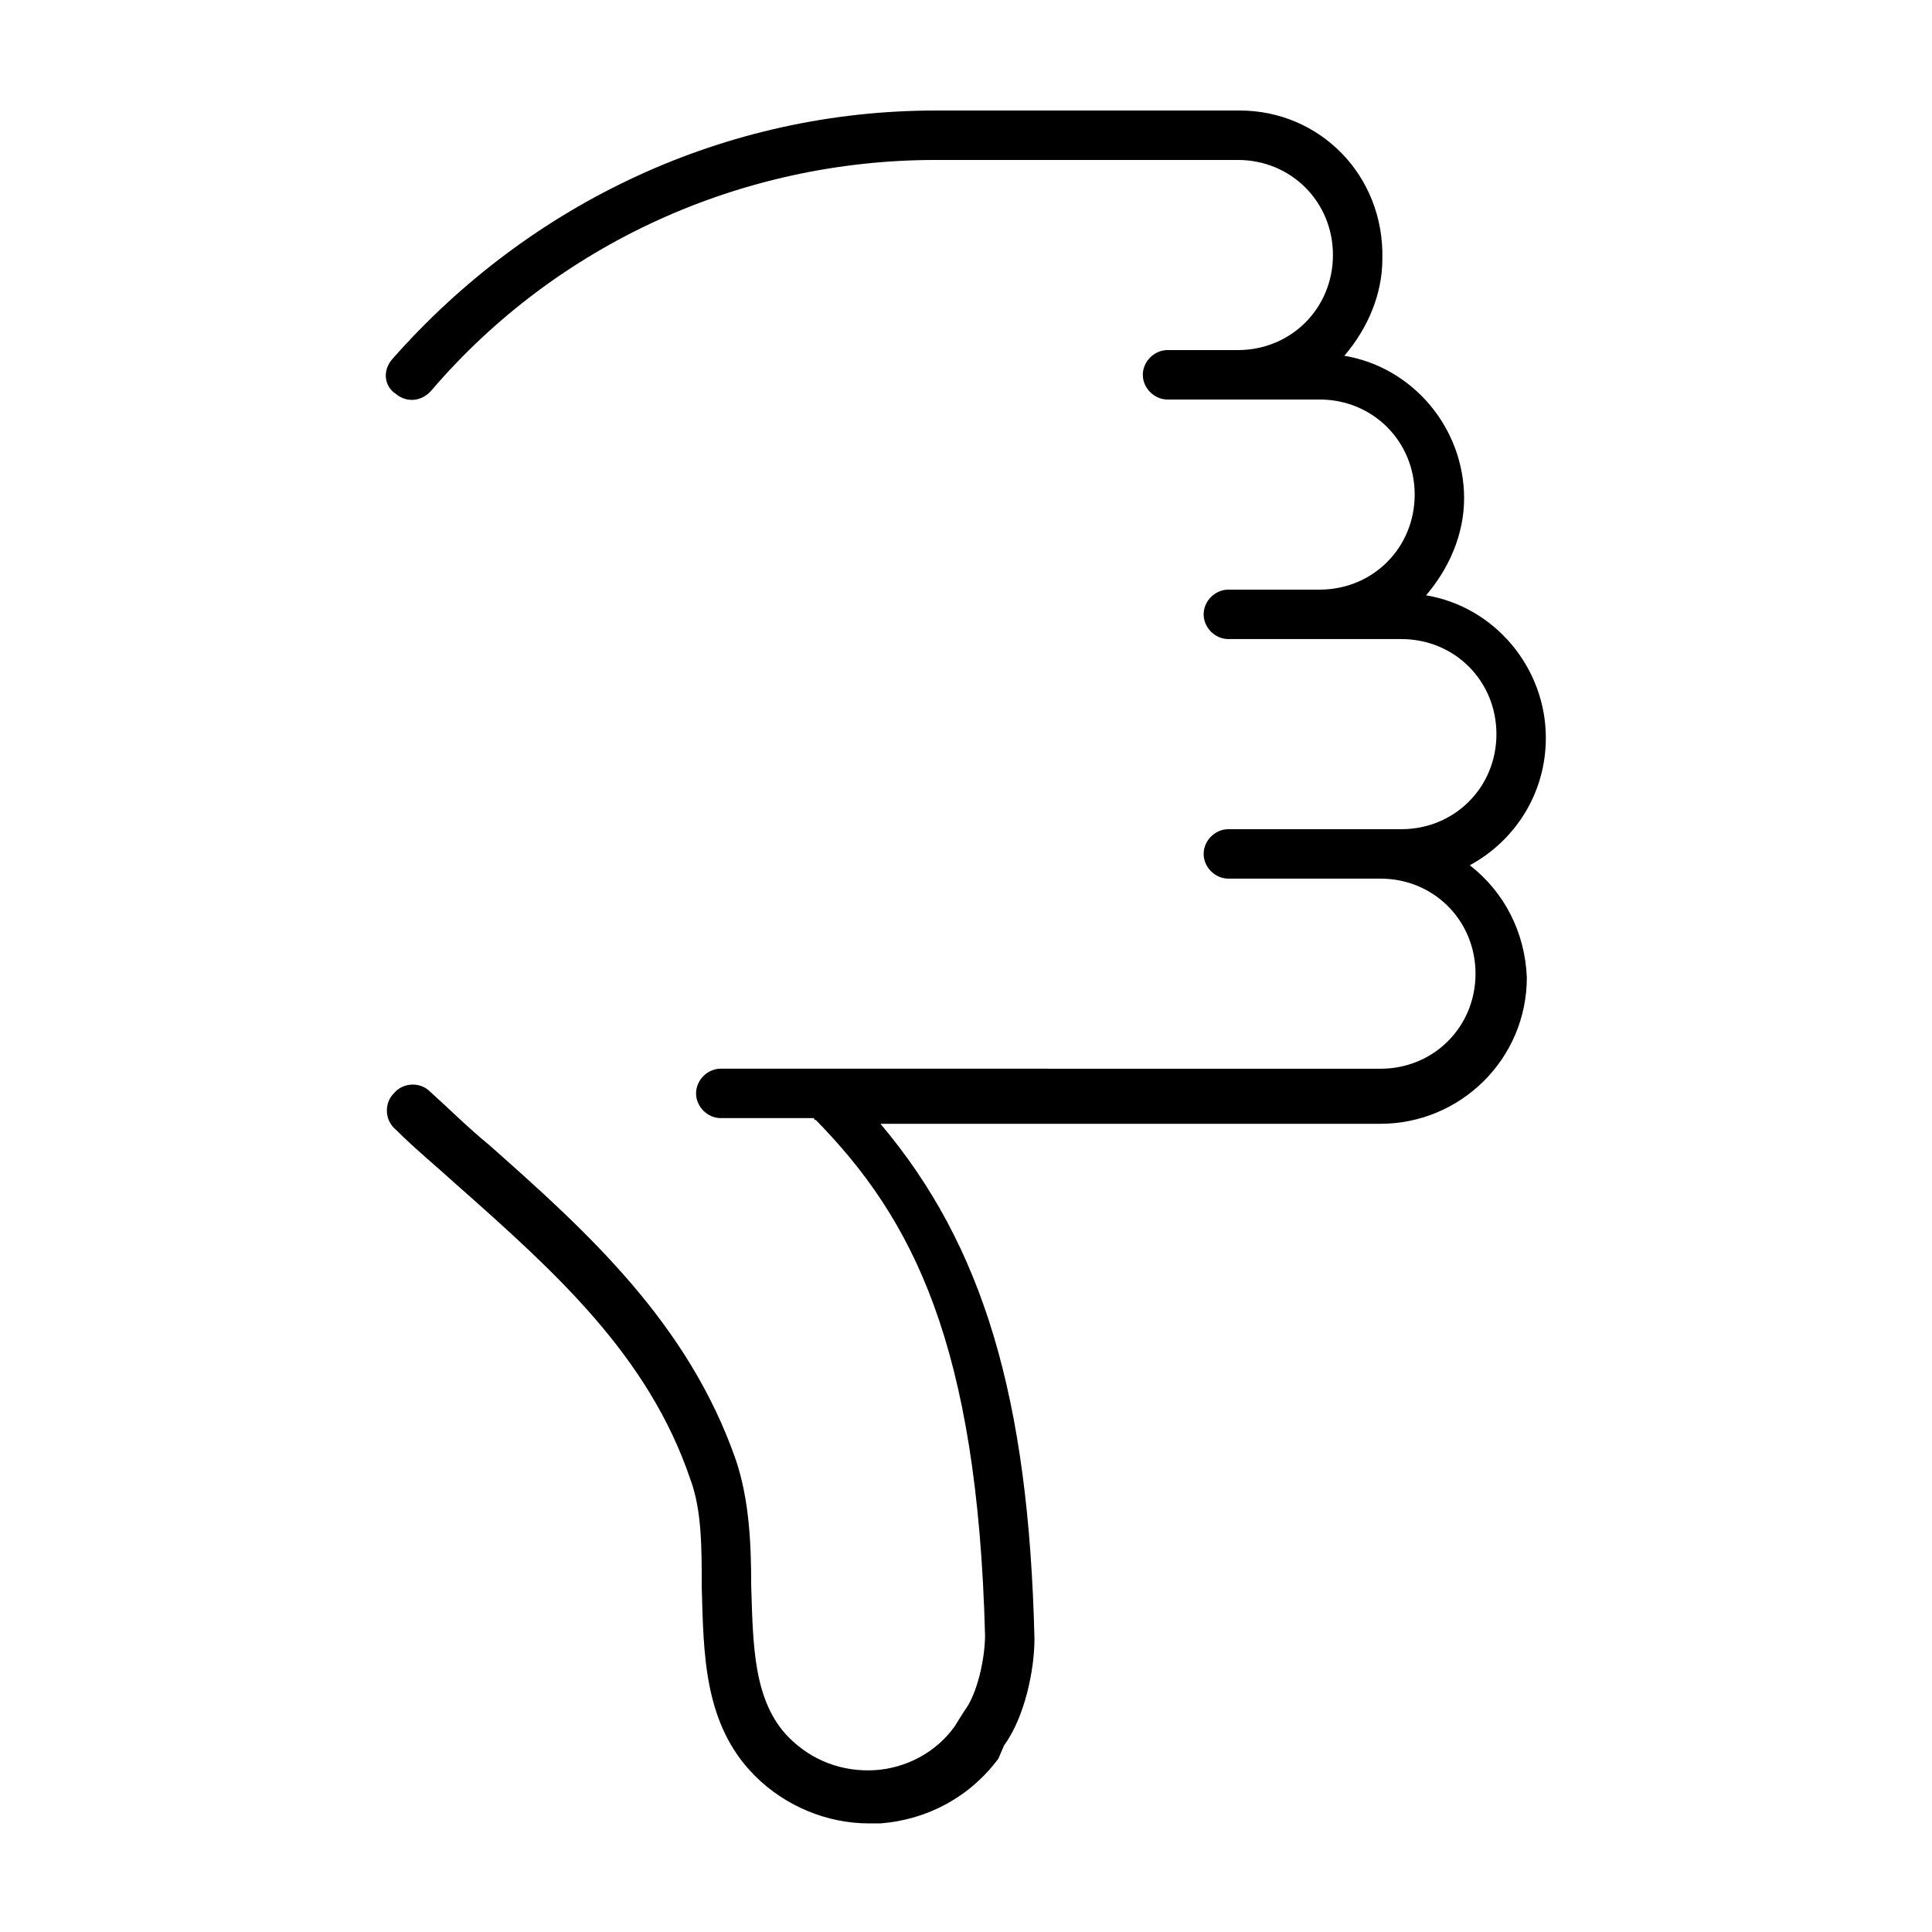 <?xml version="1.0" encoding="UTF-8"?>
<!-- The Best Svg Icon site in the world: iconSvg.co, Visit us! https://iconsvg.co -->
<svg fill="#000000" width="800px" height="800px" version="1.1" viewBox="144 144 512 512" xmlns="http://www.w3.org/2000/svg">
 <path d="m533.51 373.3c12.09-6.551 20.152-19.145 20.152-33.754 0-18.641-13.602-34.762-31.738-37.785 6.047-7.055 10.078-16.121 10.078-25.695 0-18.641-13.602-34.762-31.738-37.785 6.047-7.055 10.078-16.121 10.078-25.695 0.496-22.168-16.633-39.297-37.793-39.297h-80.609c-55.418 0-107.31 24.184-144.09 66-2.519 3.023-2.016 7.055 1.008 9.07 3.023 2.519 7.055 2.016 9.574-1.008 33.25-38.793 82.121-60.961 133.51-60.961h80.105c14.105 0 25.191 11.082 25.191 25.191 0 14.105-11.082 25.191-25.191 25.191h-18.641c-3.527 0-6.551 3.023-6.551 6.551 0 3.527 3.023 6.551 6.551 6.551h40.305c14.105 0 25.191 11.082 25.191 25.191 0 14.105-11.082 25.191-25.191 25.191h-24.184c-3.527 0-6.551 3.023-6.551 6.551 0 3.527 3.023 6.551 6.551 6.551h45.848c14.105 0 25.191 11.082 25.191 25.191 0 14.105-11.082 25.191-25.191 25.191h-45.848c-3.527 0-6.551 3.023-6.551 6.551 0 3.527 3.023 6.551 6.551 6.551h40.305c14.105 0 25.191 11.082 25.191 25.191 0 14.105-11.082 25.191-25.191 25.191l-174.82-0.02c-3.527 0-6.551 3.023-6.551 6.551s3.023 6.551 6.551 6.551h24.688s0 0.504 0.504 0.504c25.695 26.199 42.824 59.449 44.84 136.53 0 6.047-2.016 15.617-5.543 20.152l-2.519 4.031c-5.039 7.055-13.098 11.082-21.16 11.586-8.566 0.504-16.625-2.519-22.672-8.566-9.574-9.574-9.574-24.688-10.078-40.305 0-11.082-0.504-22.672-4.031-33.25-12.594-36.273-39.297-60.457-65.496-83.633-5.543-4.535-10.578-9.574-15.617-14.105-2.519-2.519-7.055-2.519-9.574 0.504-2.519 2.519-2.519 7.055 0.504 9.574 5.039 5.039 10.578 9.574 16.121 14.609 26.199 23.176 50.883 45.344 61.969 78.09 3.023 8.062 3.023 18.137 3.023 28.719 0.504 17.633 0.504 36.273 14.105 49.879 8.062 8.062 19.145 12.594 30.23 12.594h3.023c12.594-1.008 23.68-7.055 31.234-17.129l1.516-3.531c5.543-7.559 8.062-20.152 8.062-28.215-1.512-63.984-13.602-104.29-40.809-136.53h132.5c21.16 0 38.793-17.129 38.793-38.793-0.504-12.09-6.043-22.668-15.113-29.723z"/>
</svg>